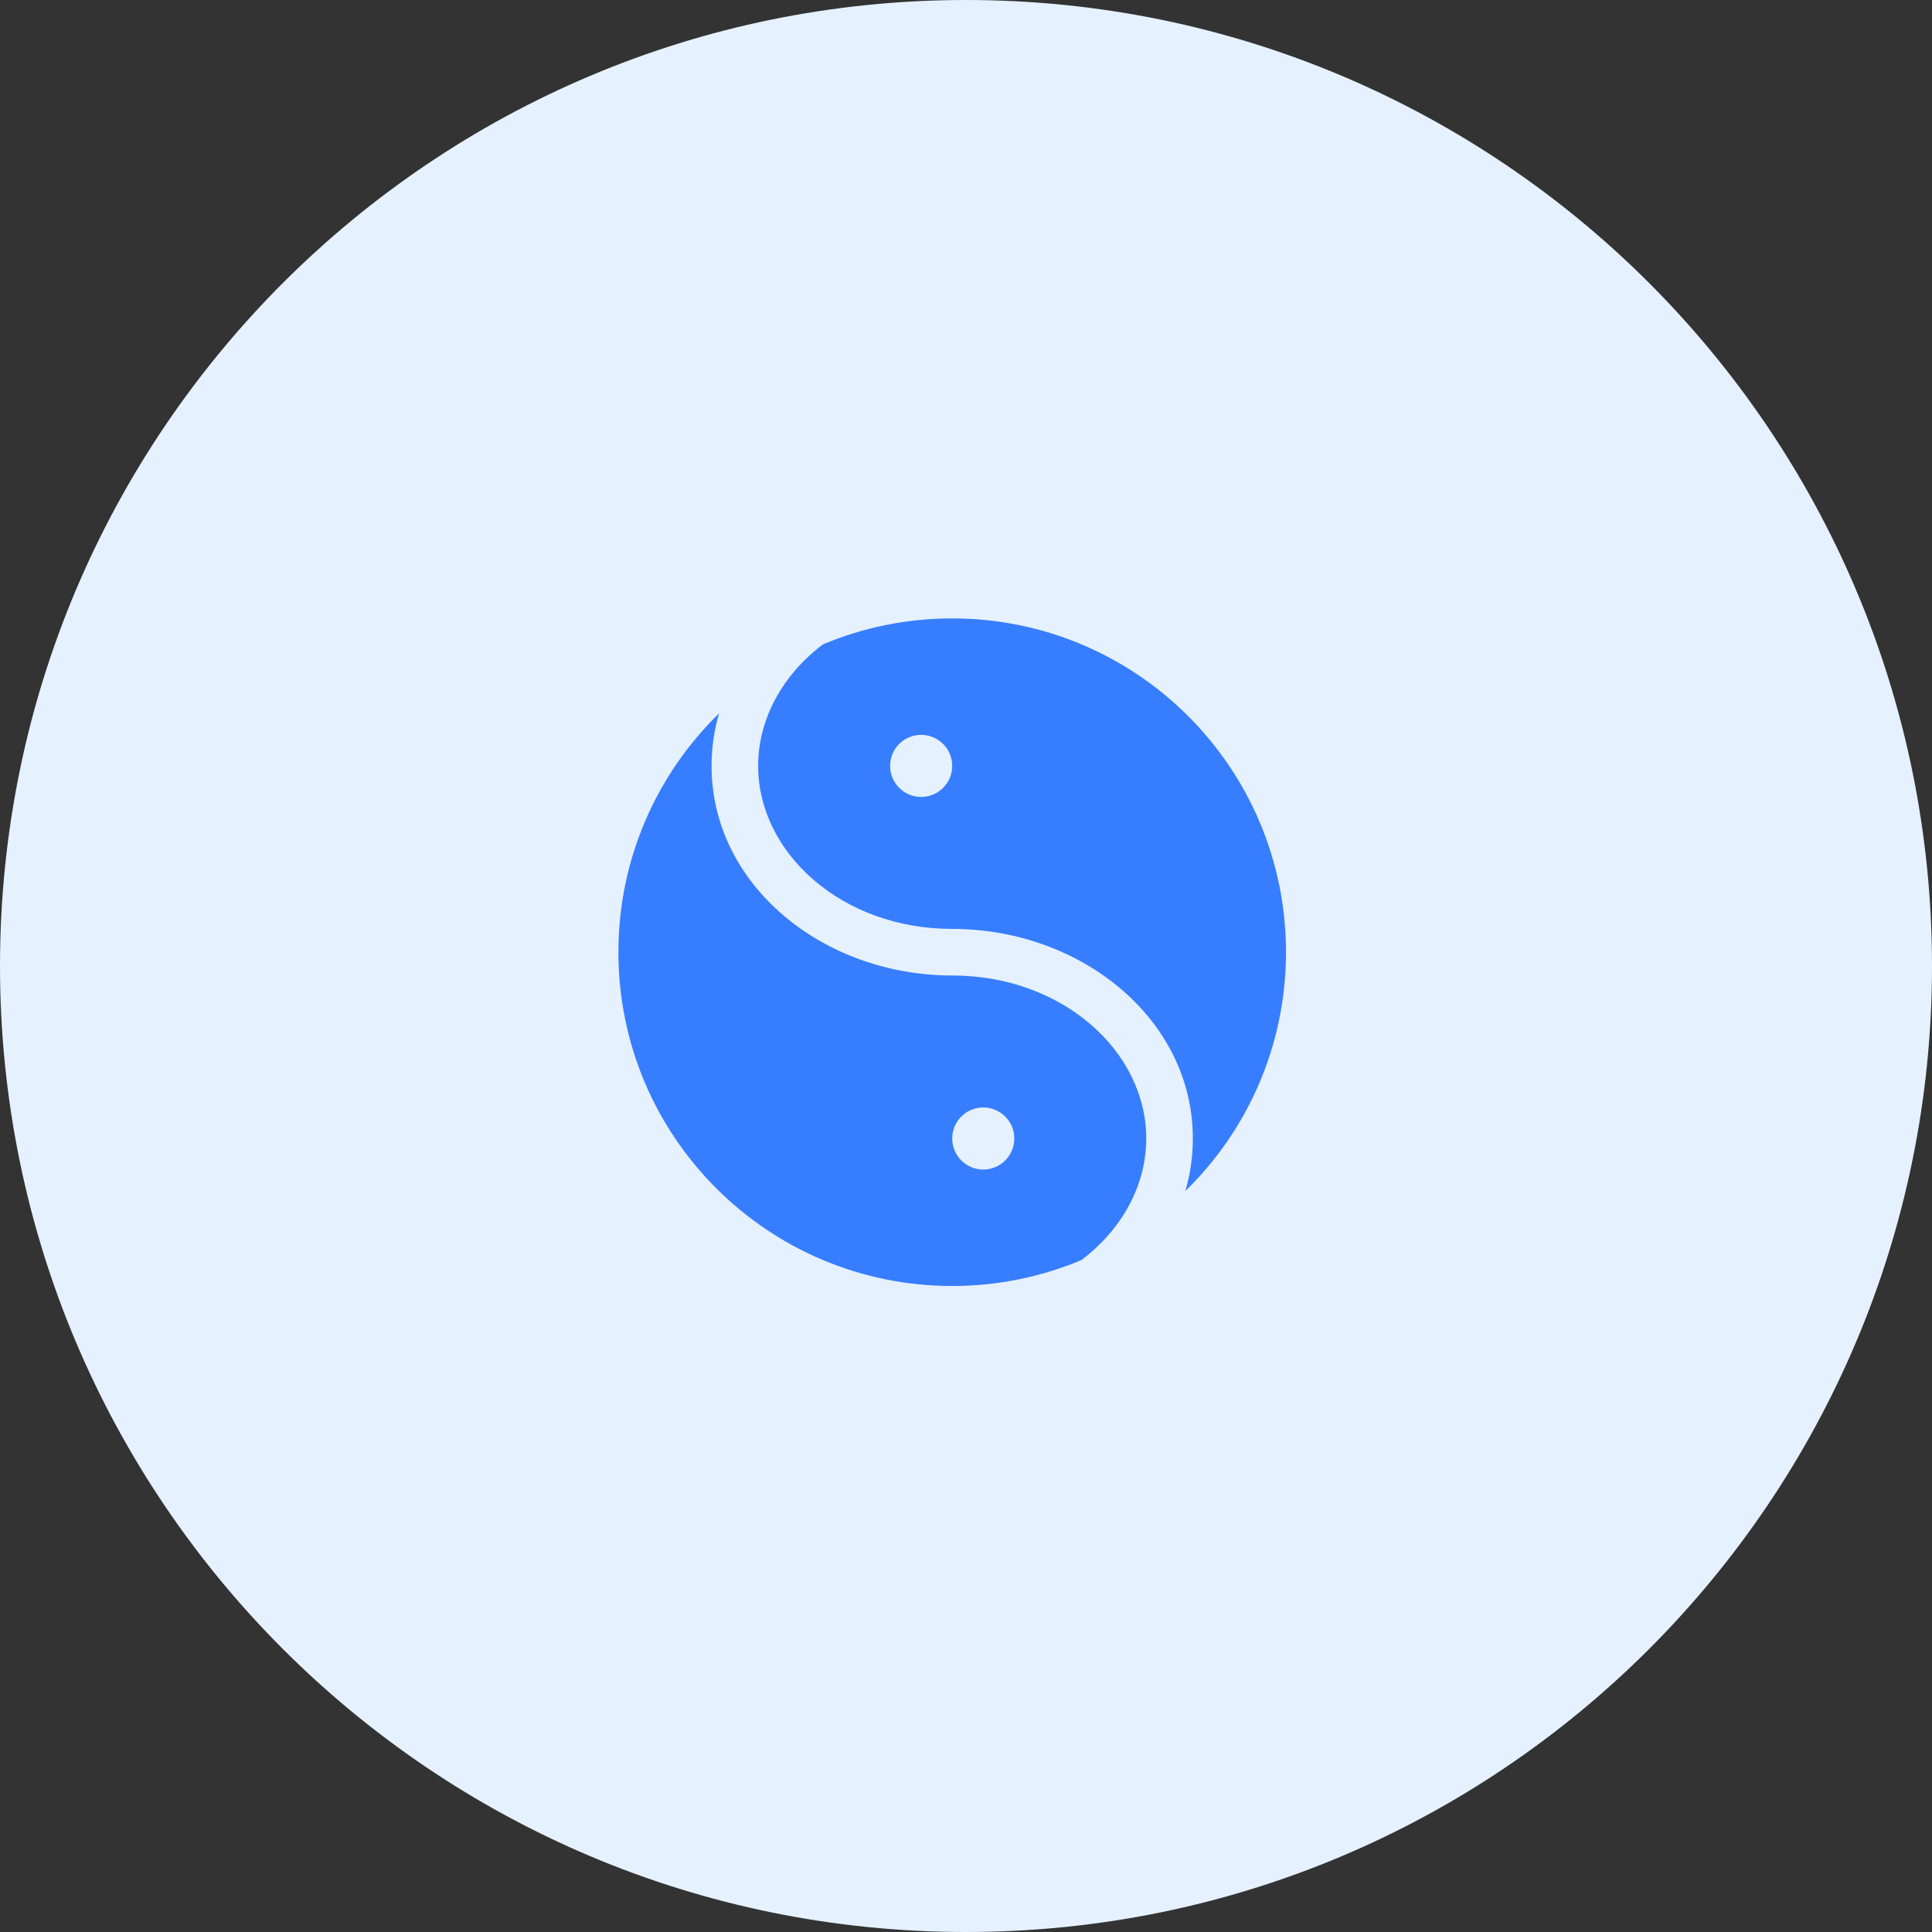 <svg width="70" height="70" viewBox="0 0 70 70" fill="none" xmlns="http://www.w3.org/2000/svg">
<rect x="0" y="0" width="70" height="70" fill="#333333" stroke="none"/>
<g clip-path="url(#clip0_1_54)">
<path fill-rule="evenodd" clip-rule="evenodd" d="M35 70C54.33 70 70 54.33 70 35C70 15.67 54.33 0 35 0C15.67 0 0 15.67 0 35C0 54.33 15.67 70 35 70Z" fill="#E5F1FF"/>
<path fill-rule="evenodd" clip-rule="evenodd" d="M26.055 25.844C25.876 26.449 25.781 27.087 25.781 27.75C25.781 32.061 29.811 35.344 34.5 35.344C38.51 35.344 41.531 38.105 41.531 41.25C41.531 42.958 40.64 44.553 39.184 45.653C37.743 46.259 36.161 46.594 34.5 46.594C27.821 46.594 22.406 41.179 22.406 34.5C22.406 31.107 23.804 28.04 26.055 25.844ZM29.816 23.347C28.36 24.448 27.469 26.042 27.469 27.75C27.469 30.895 30.49 33.656 34.5 33.656C39.188 33.656 43.219 36.939 43.219 41.25C43.219 41.913 43.124 42.551 42.946 43.156C45.196 40.96 46.594 37.893 46.594 34.5C46.594 27.821 41.179 22.406 34.5 22.406C32.839 22.406 31.257 22.741 29.816 23.347ZM33.375 28.875C33.996 28.875 34.5 28.371 34.5 27.75C34.5 27.129 33.996 26.625 33.375 26.625C32.754 26.625 32.25 27.129 32.25 27.75C32.25 28.371 32.754 28.875 33.375 28.875ZM36.75 41.25C36.75 41.871 36.246 42.375 35.625 42.375C35.004 42.375 34.5 41.871 34.5 41.25C34.5 40.629 35.004 40.125 35.625 40.125C36.246 40.125 36.75 40.629 36.75 41.25Z" fill="#377DFF"/>
</g>
<defs>
<clipPath id="clip0_1_54">
<rect width="70" height="70" fill="white"/>
</clipPath>
</defs>
</svg>
